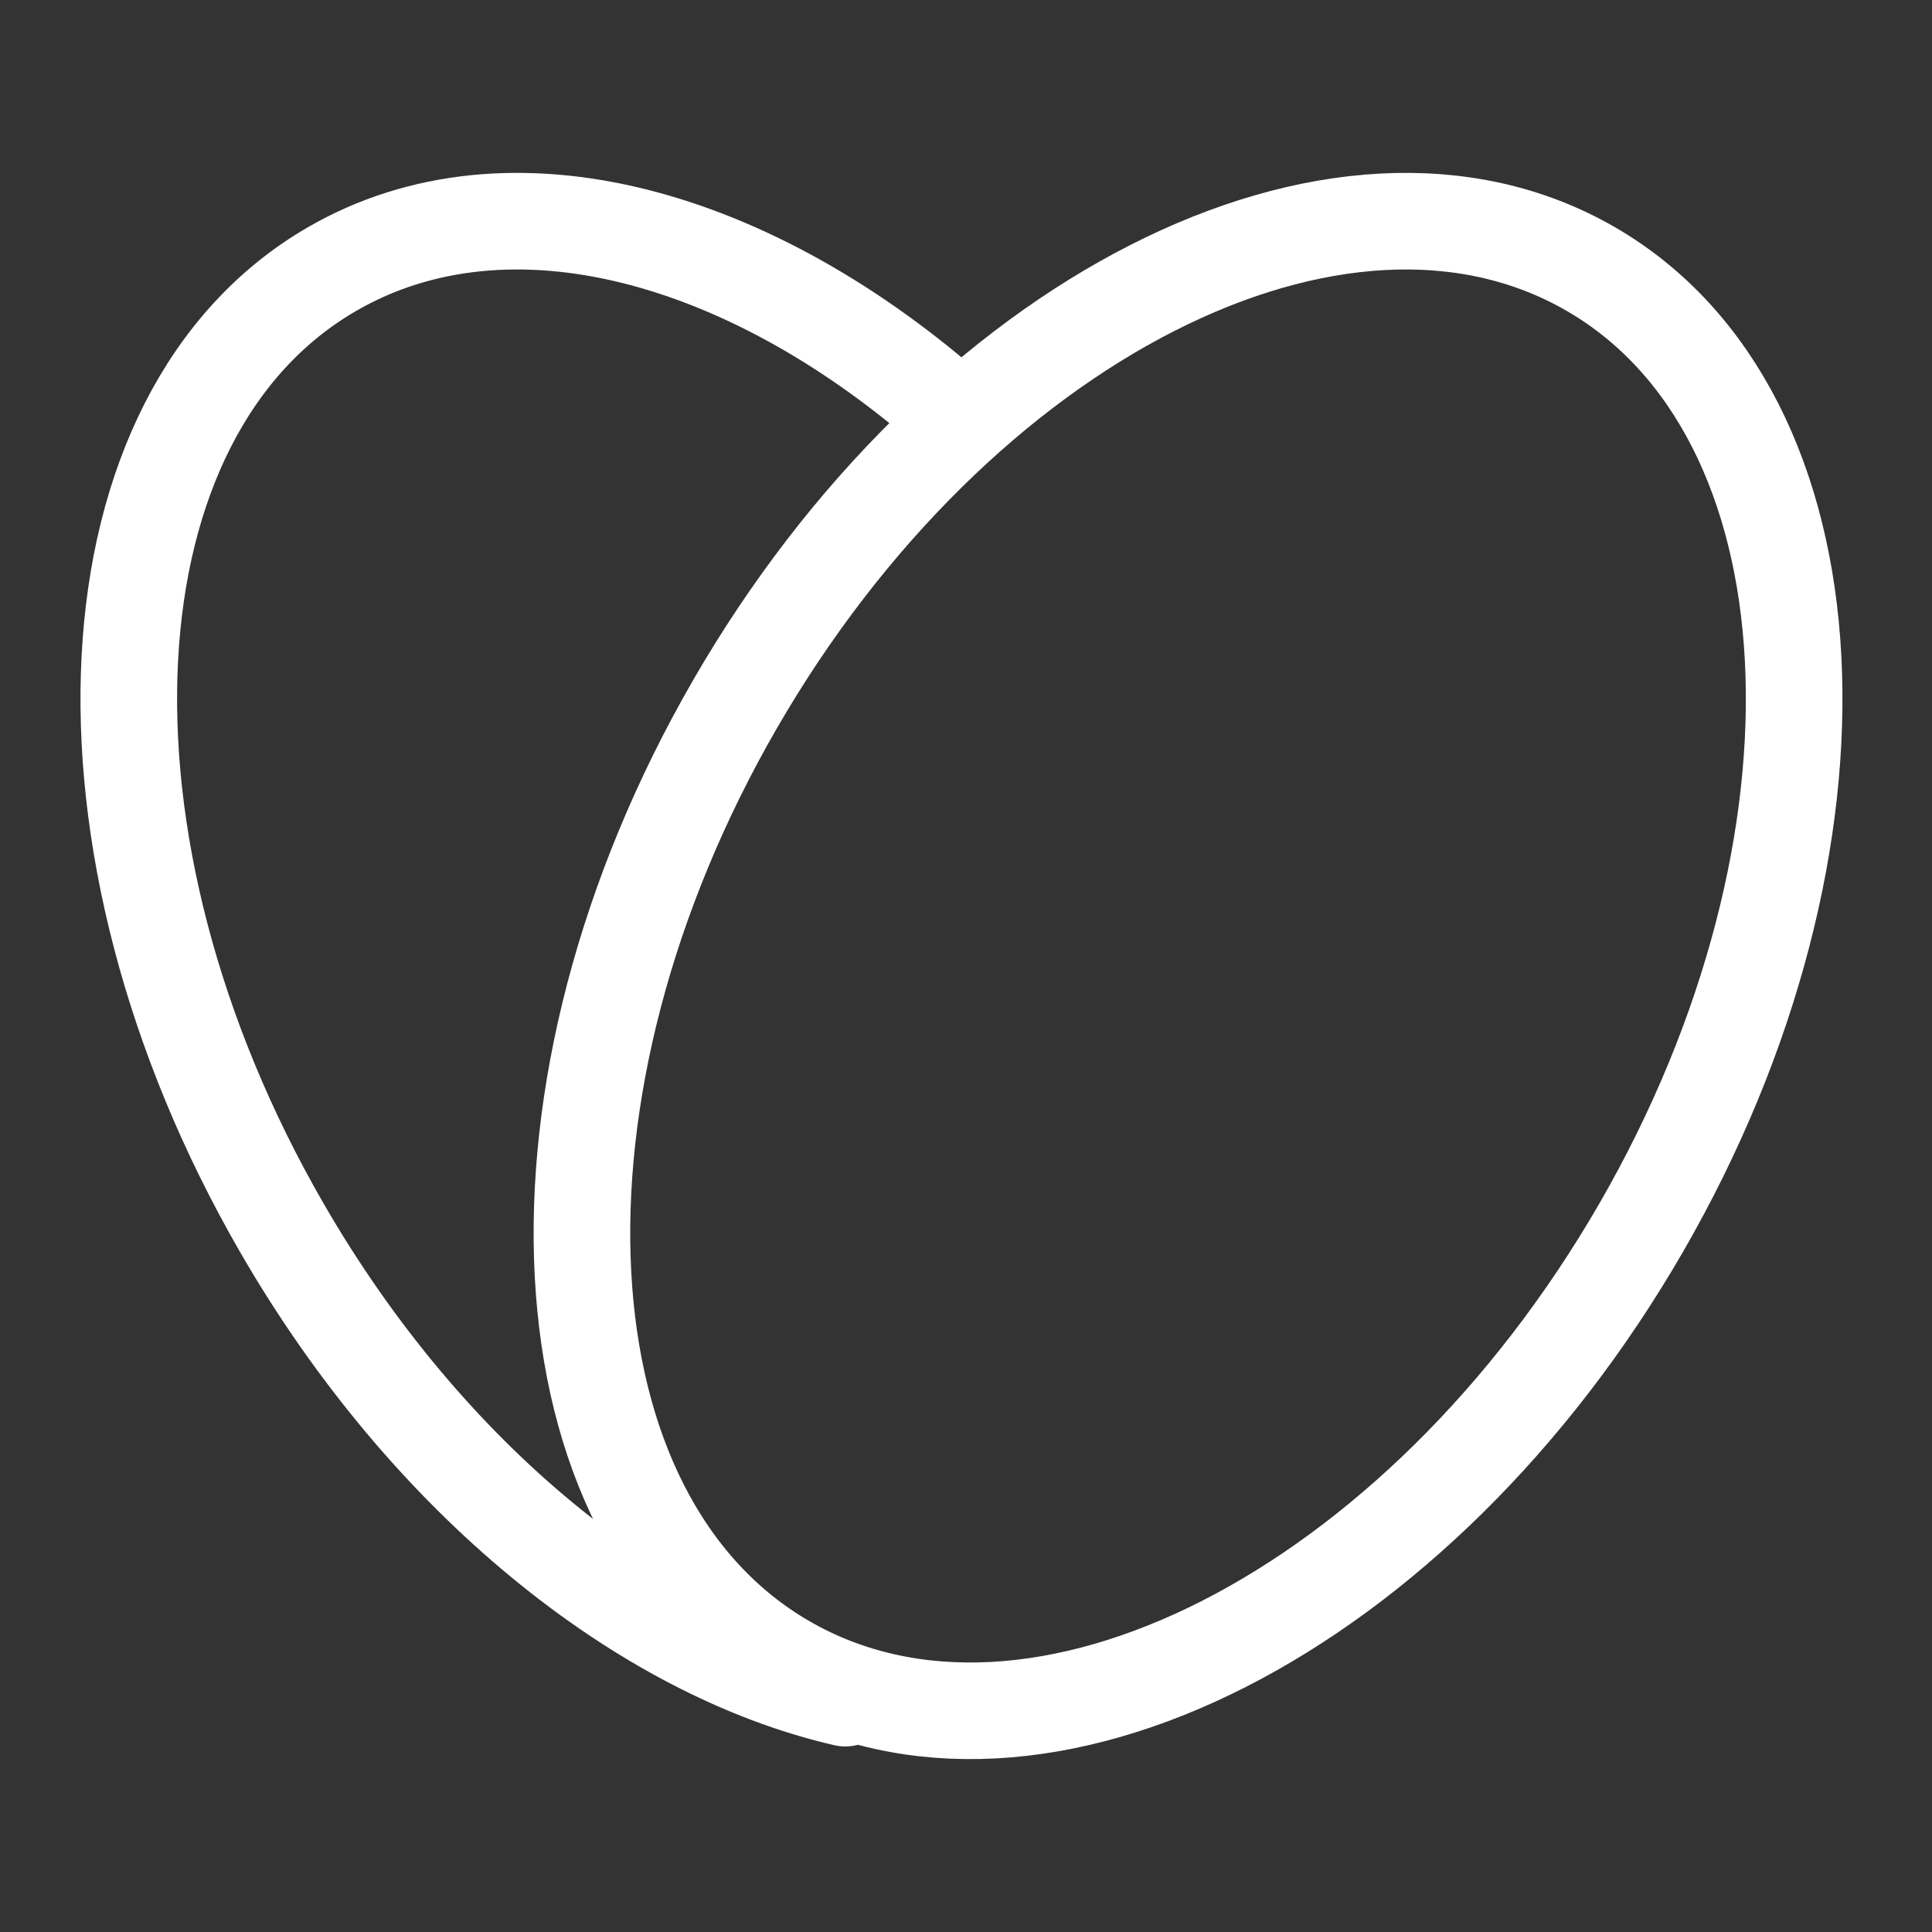 <svg width="60" height="60" viewBox="0 0 60 60" fill="none" xmlns="http://www.w3.org/2000/svg">
<rect x="0" y="0" width="60" height="60" fill="#333333" stroke="none"/>
<path d="M29.73 12.965C23.343 7.265 15.805 5.184 10.322 8.35C2.55 12.838 1.846 26.168 8.75 38.125C13.287 45.988 19.986 51.298 26.25 52.738" stroke="white" stroke-width="3" stroke-linecap="round" stroke-linejoin="round"/>
<path d="M22.823 21.875C15.919 33.833 16.622 47.162 24.395 51.65C32.167 56.137 44.065 50.083 50.969 38.125C57.873 26.168 57.169 12.838 49.395 8.35C41.625 3.862 29.726 9.917 22.823 21.875Z" stroke="white" stroke-width="3" stroke-linecap="round" stroke-linejoin="round"/>
</svg>
